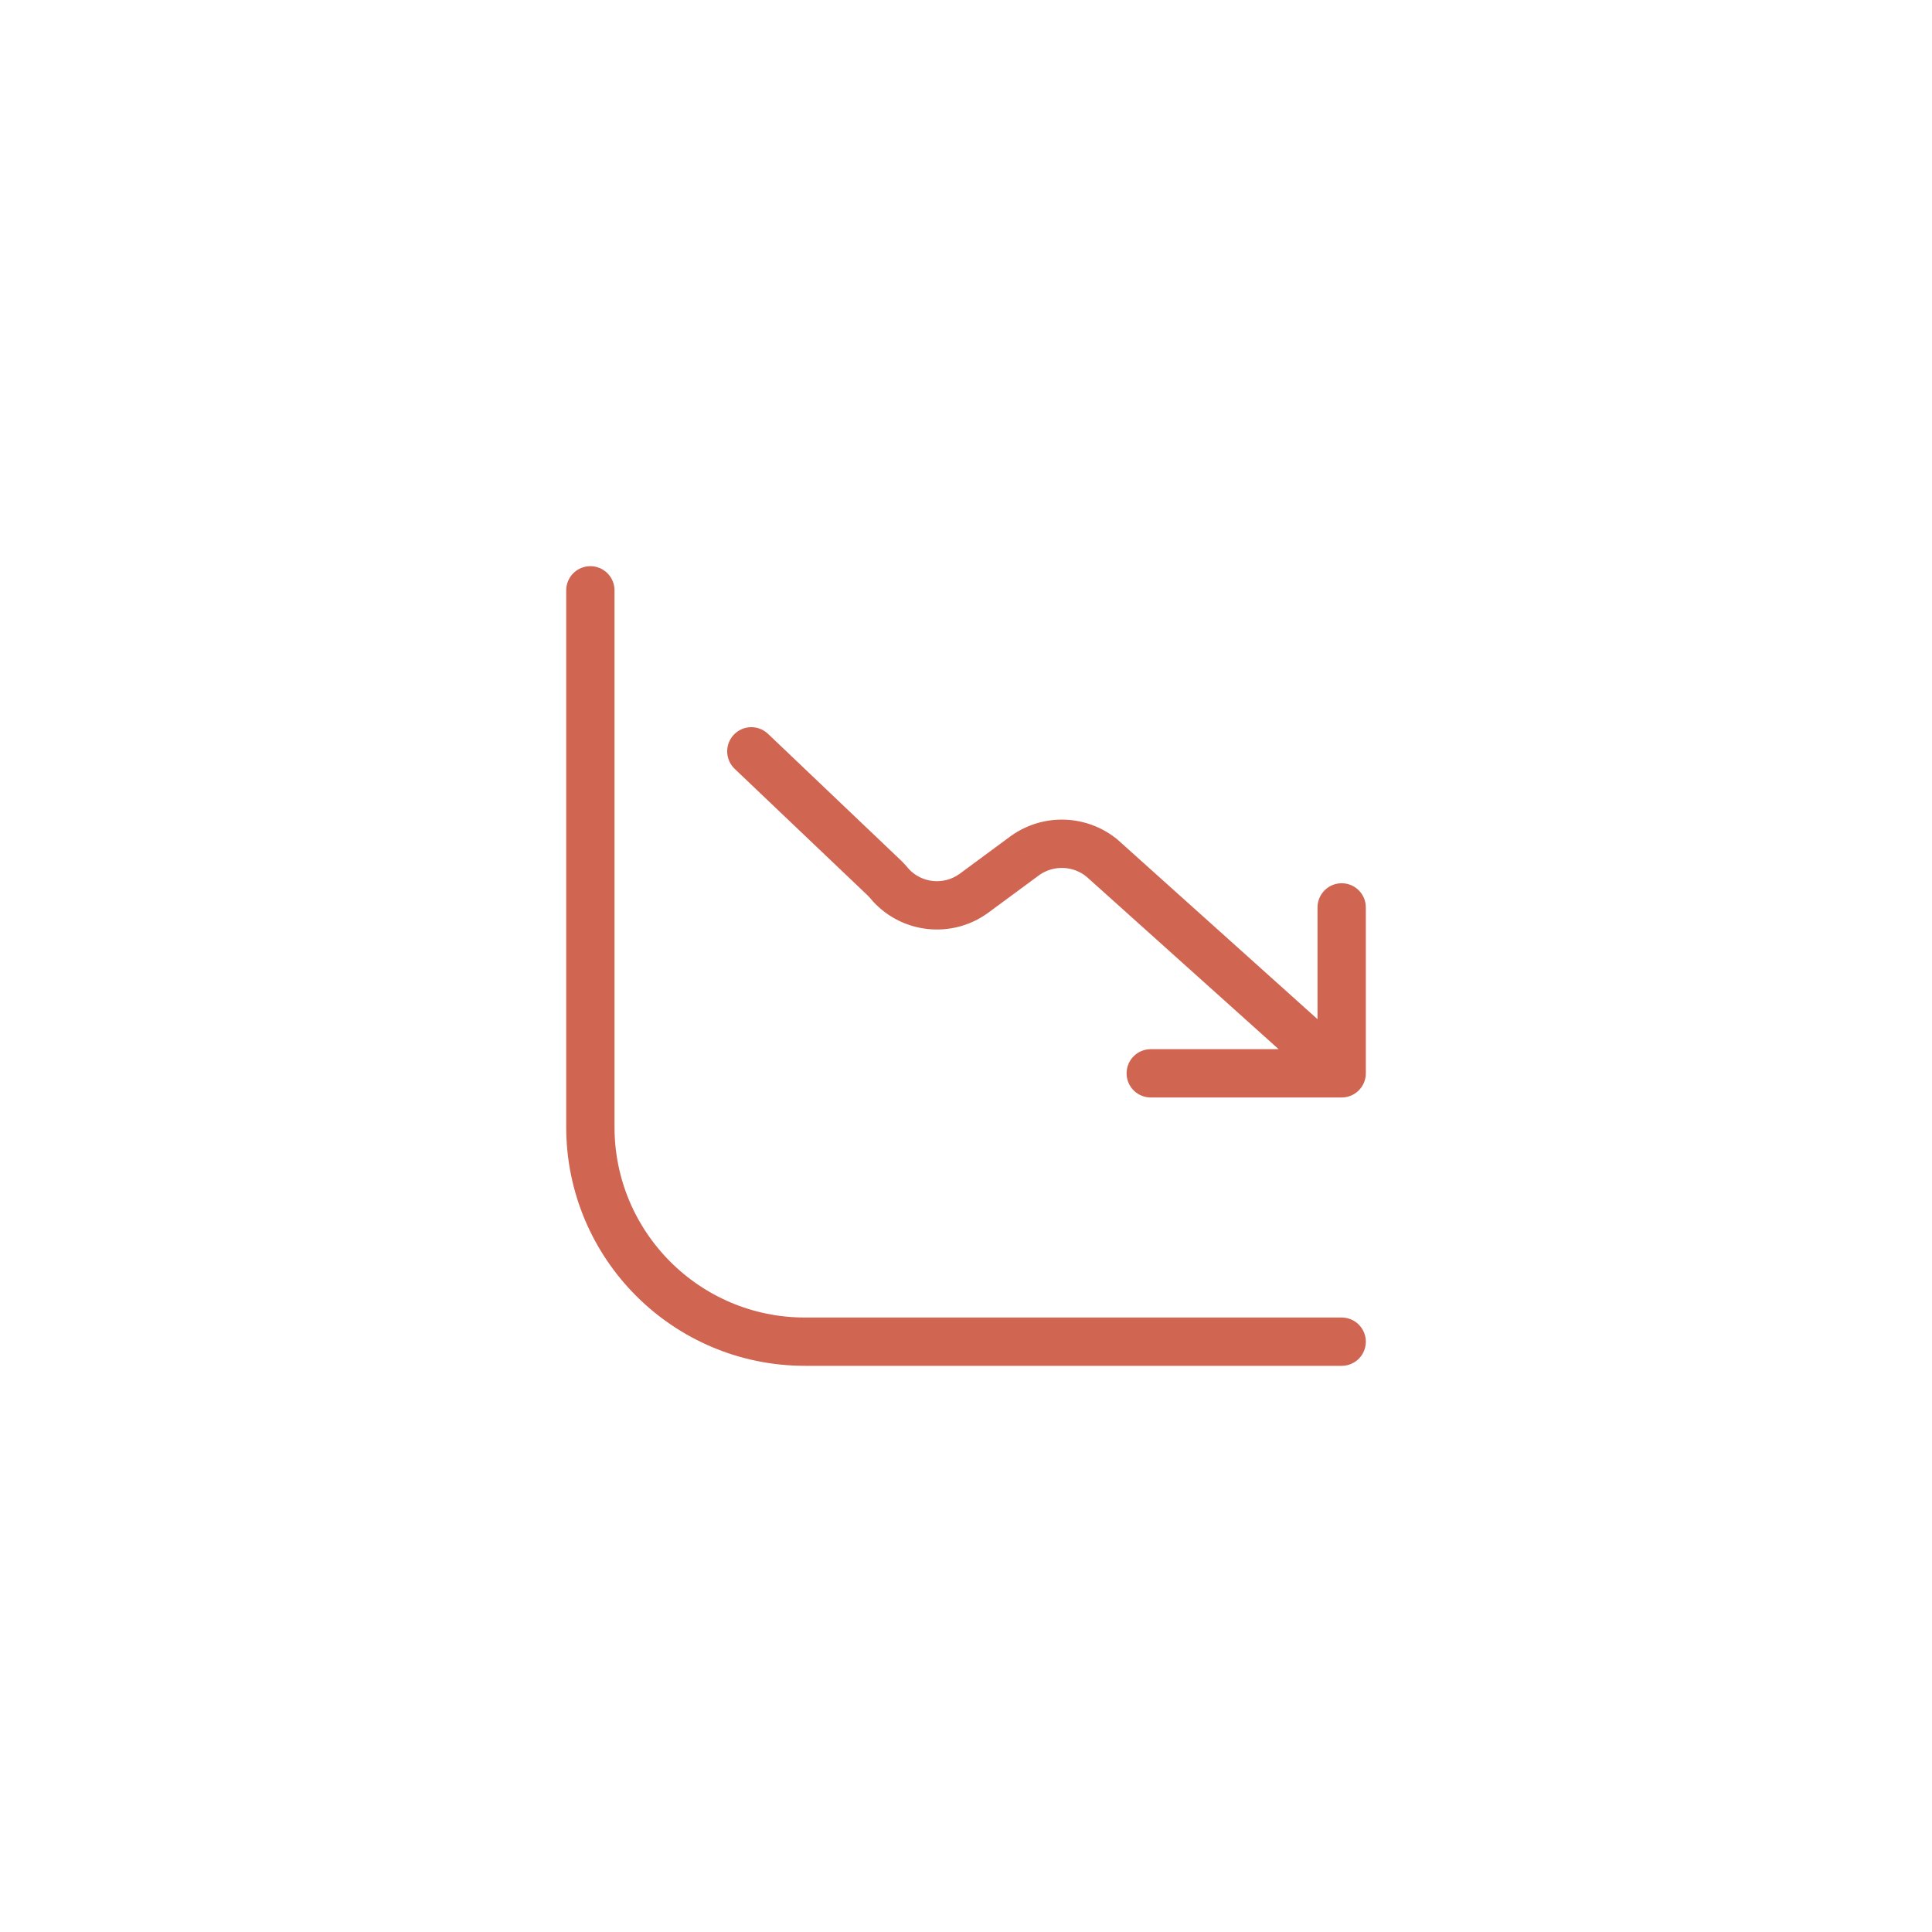 <?xml version="1.0" encoding="UTF-8"?> <svg xmlns="http://www.w3.org/2000/svg" width="60" height="60" viewBox="0 0 60 60" fill="none"><path d="M41.667 41.667H25C21.318 41.667 18.334 38.682 18.334 35V18.333" stroke="#D06551" stroke-width="1.5" stroke-linecap="round" stroke-linejoin="round"></path><path d="M35.737 32.583C35.323 32.583 34.987 32.919 34.987 33.333C34.987 33.748 35.323 34.083 35.737 34.083V32.583ZM41.667 34.083C42.081 34.083 42.417 33.748 42.417 33.333C42.417 32.919 42.081 32.583 41.667 32.583V34.083ZM40.917 33.333C40.917 33.748 41.253 34.083 41.667 34.083C42.081 34.083 42.417 33.748 42.417 33.333H40.917ZM42.417 28.18C42.417 27.766 42.081 27.43 41.667 27.43C41.253 27.43 40.917 27.766 40.917 28.18H42.417ZM41.166 33.891C41.474 34.168 41.948 34.143 42.225 33.834C42.502 33.526 42.476 33.052 42.168 32.775L41.166 33.891ZM34.232 26.657L34.733 26.099C34.726 26.092 34.718 26.086 34.711 26.079L34.232 26.657ZM31.834 26.57L31.398 25.96L31.388 25.967L31.834 26.57ZM30.23 27.753L30.666 28.363L30.675 28.357L30.23 27.753ZM27.667 27.49L27.083 27.961C27.093 27.974 27.104 27.986 27.116 27.999L27.667 27.49ZM27.472 27.273L28.001 26.742C27.997 26.738 27.993 26.734 27.989 26.73L27.472 27.273ZM23.851 22.79C23.551 22.505 23.076 22.516 22.79 22.816C22.505 23.116 22.516 23.591 22.816 23.877L23.851 22.79ZM35.737 34.083H41.667V32.583H35.737V34.083ZM42.417 33.333V28.18H40.917V33.333H42.417ZM42.168 32.775L34.733 26.099L33.731 27.215L41.166 33.891L42.168 32.775ZM34.711 26.079C33.761 25.292 32.401 25.243 31.398 25.96L32.269 27.18C32.719 26.86 33.328 26.881 33.753 27.234L34.711 26.079ZM31.388 25.967L29.785 27.15L30.675 28.357L32.279 27.174L31.388 25.967ZM29.794 27.143C29.303 27.494 28.627 27.425 28.218 26.982L27.116 27.999C28.038 28.998 29.56 29.155 30.666 28.363L29.794 27.143ZM28.251 27.019C28.173 26.922 28.089 26.83 28.001 26.742L26.942 27.805C26.992 27.854 27.039 27.906 27.083 27.961L28.251 27.019ZM27.989 26.73L23.851 22.79L22.816 23.877L26.955 27.817L27.989 26.73Z" fill="#D06551"></path></svg> 